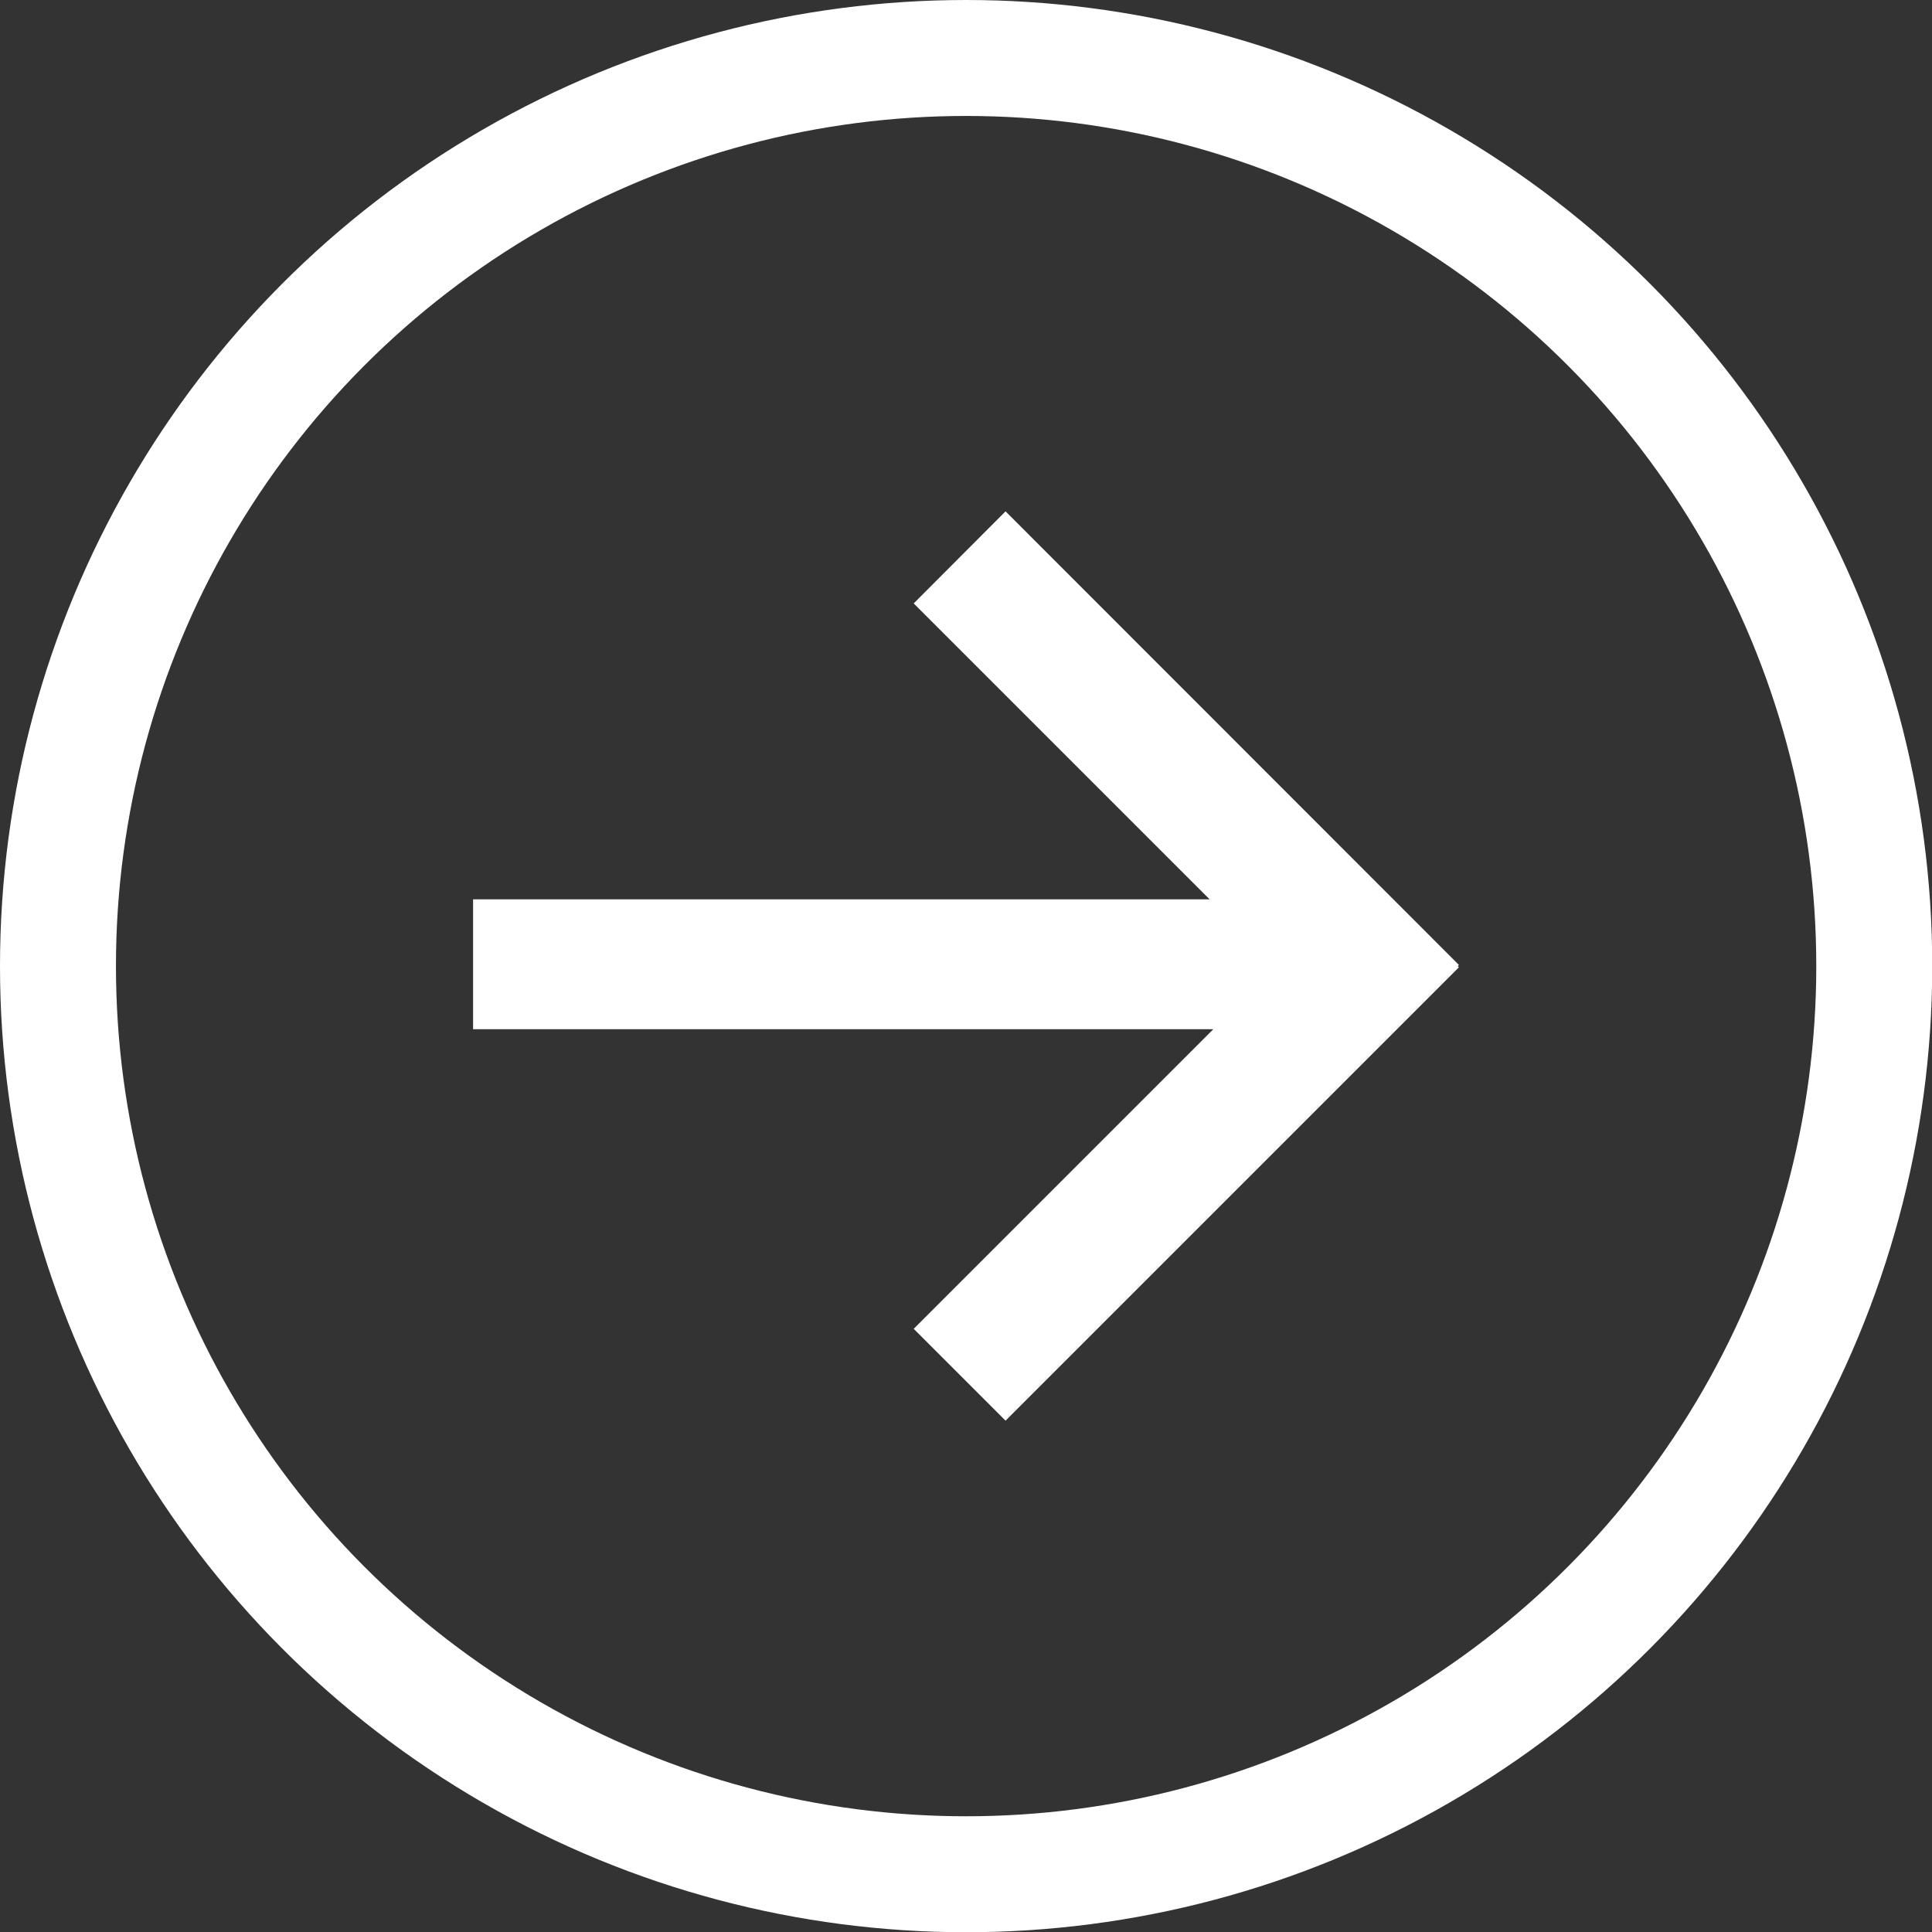 <?xml version="1.0" encoding="UTF-8"?><svg id="Calque_2" xmlns="http://www.w3.org/2000/svg" viewBox="0 0 83.31 83.31"><rect x="0" y="0" width="83.31" height="83.31" fill="#333333" stroke="none"/><defs><style>.cls-1{fill:#fff;}.cls-2{fill:none;stroke:#fff;stroke-linejoin:round;stroke-width:5px;}</style></defs><g id="Calque_1-2"><circle class="cls-2" cx="41.66" cy="41.66" r="39.16"/><polygon class="cls-1" points="62.91 41.61 43.36 22.05 39.4 26.02 52.16 38.78 20.4 38.78 20.4 44.38 52.32 44.38 39.4 57.3 43.36 61.26 62.91 41.71 62.86 41.66 62.91 41.61"/></g></svg>